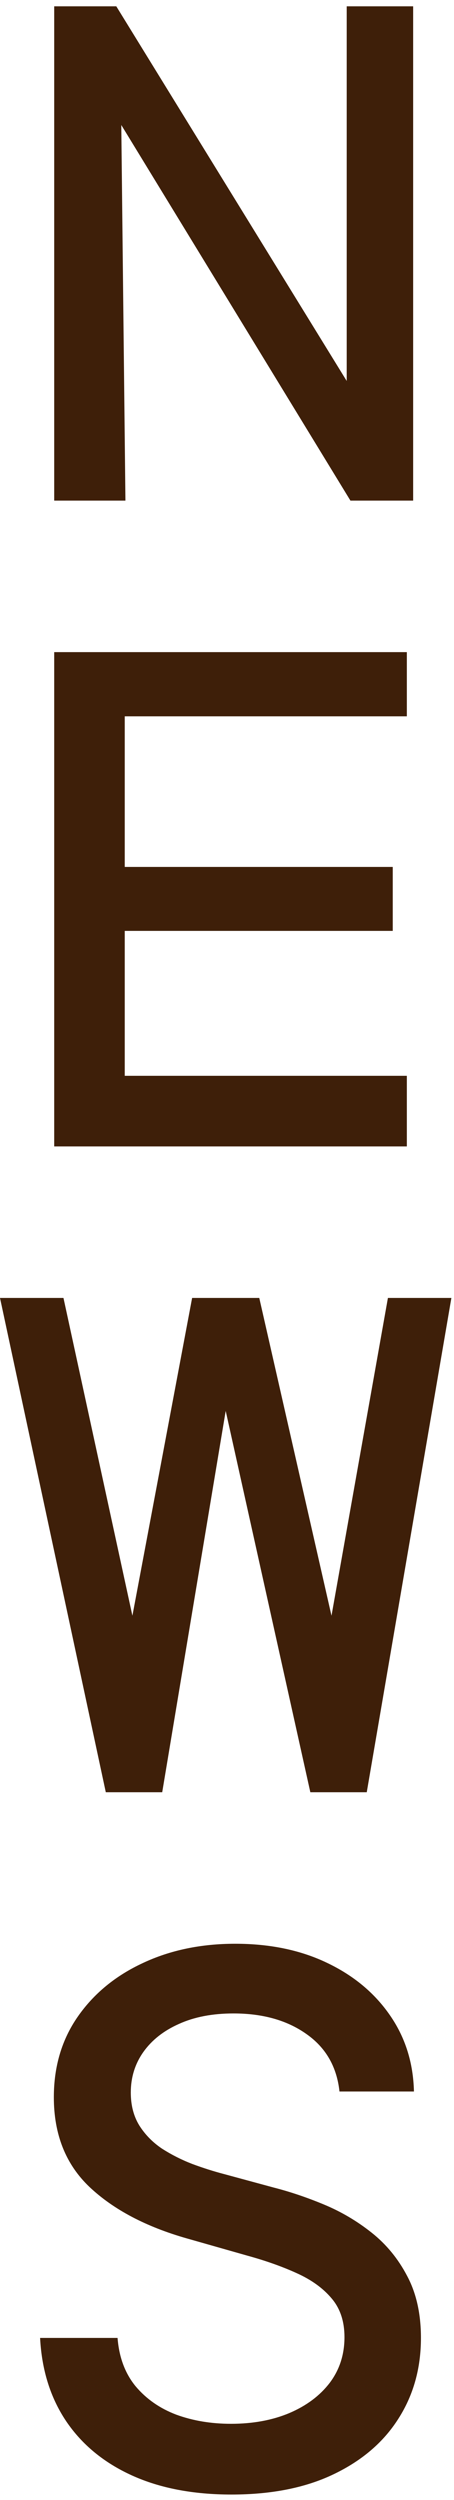 <svg width="36" height="198" viewBox="0 0 36 198" fill="none" xmlns="http://www.w3.org/2000/svg">
<path d="M32.761 0.5V39.649H27.787L9.618 9.901L9.946 39.649H4.298V0.5H9.222L27.492 30.172V0.5H32.761Z" fill="#3E1F09"/>
<path d="M4.298 90.797V51.648H32.261V56.733H9.891V68.661H31.143V73.727H9.891V85.204H32.261V90.797H4.298Z" fill="#3E1F09"/>
<path d="M8.389 141.946L0 102.797H5.033L10.499 127.964L15.234 102.797H20.559L26.286 127.964L30.76 102.797H35.793L29.082 141.946H24.608L17.897 111.745L12.863 141.946H8.389Z" fill="#3E1F09"/>
<path d="M26.919 165.647C26.708 163.69 25.836 162.174 24.303 161.099C22.771 160.01 20.842 159.465 18.517 159.465C16.852 159.465 15.412 159.741 14.197 160.292C12.981 160.83 12.037 161.574 11.363 162.525C10.702 163.462 10.372 164.531 10.372 165.73C10.372 166.736 10.597 167.604 11.046 168.335C11.508 169.065 12.109 169.678 12.849 170.175C13.602 170.657 14.408 171.064 15.267 171.394C16.125 171.711 16.951 171.973 17.744 172.18L21.707 173.255C23.002 173.586 24.33 174.034 25.69 174.599C27.051 175.164 28.313 175.908 29.475 176.832C30.638 177.755 31.576 178.899 32.289 180.264C33.016 181.628 33.379 183.262 33.379 185.164C33.379 187.562 32.785 189.691 31.596 191.552C30.42 193.413 28.709 194.88 26.463 195.956C24.23 197.031 21.529 197.568 18.358 197.568C15.32 197.568 12.691 197.065 10.471 196.059C8.252 195.053 6.514 193.626 5.259 191.779C4.004 189.919 3.311 187.713 3.179 185.164H9.322C9.441 186.693 9.916 187.968 10.749 188.988C11.594 189.994 12.671 190.746 13.979 191.242C15.3 191.724 16.746 191.965 18.319 191.965C20.049 191.965 21.588 191.683 22.936 191.118C24.297 190.539 25.367 189.739 26.146 188.72C26.926 187.686 27.315 186.48 27.315 185.102C27.315 183.847 26.972 182.82 26.285 182.021C25.611 181.222 24.693 180.56 23.53 180.036C22.381 179.513 21.08 179.051 19.626 178.651L14.831 177.287C11.581 176.363 9.005 175.006 7.102 173.214C5.213 171.422 4.269 169.051 4.269 166.102C4.269 163.662 4.903 161.533 6.171 159.713C7.439 157.894 9.157 156.481 11.323 155.475C13.49 154.455 15.934 153.945 18.655 153.945C21.403 153.945 23.828 154.448 25.928 155.455C28.042 156.461 29.706 157.846 30.922 159.61C32.137 161.361 32.771 163.373 32.824 165.647H26.919Z" fill="#3E1F09"/>
</svg>

